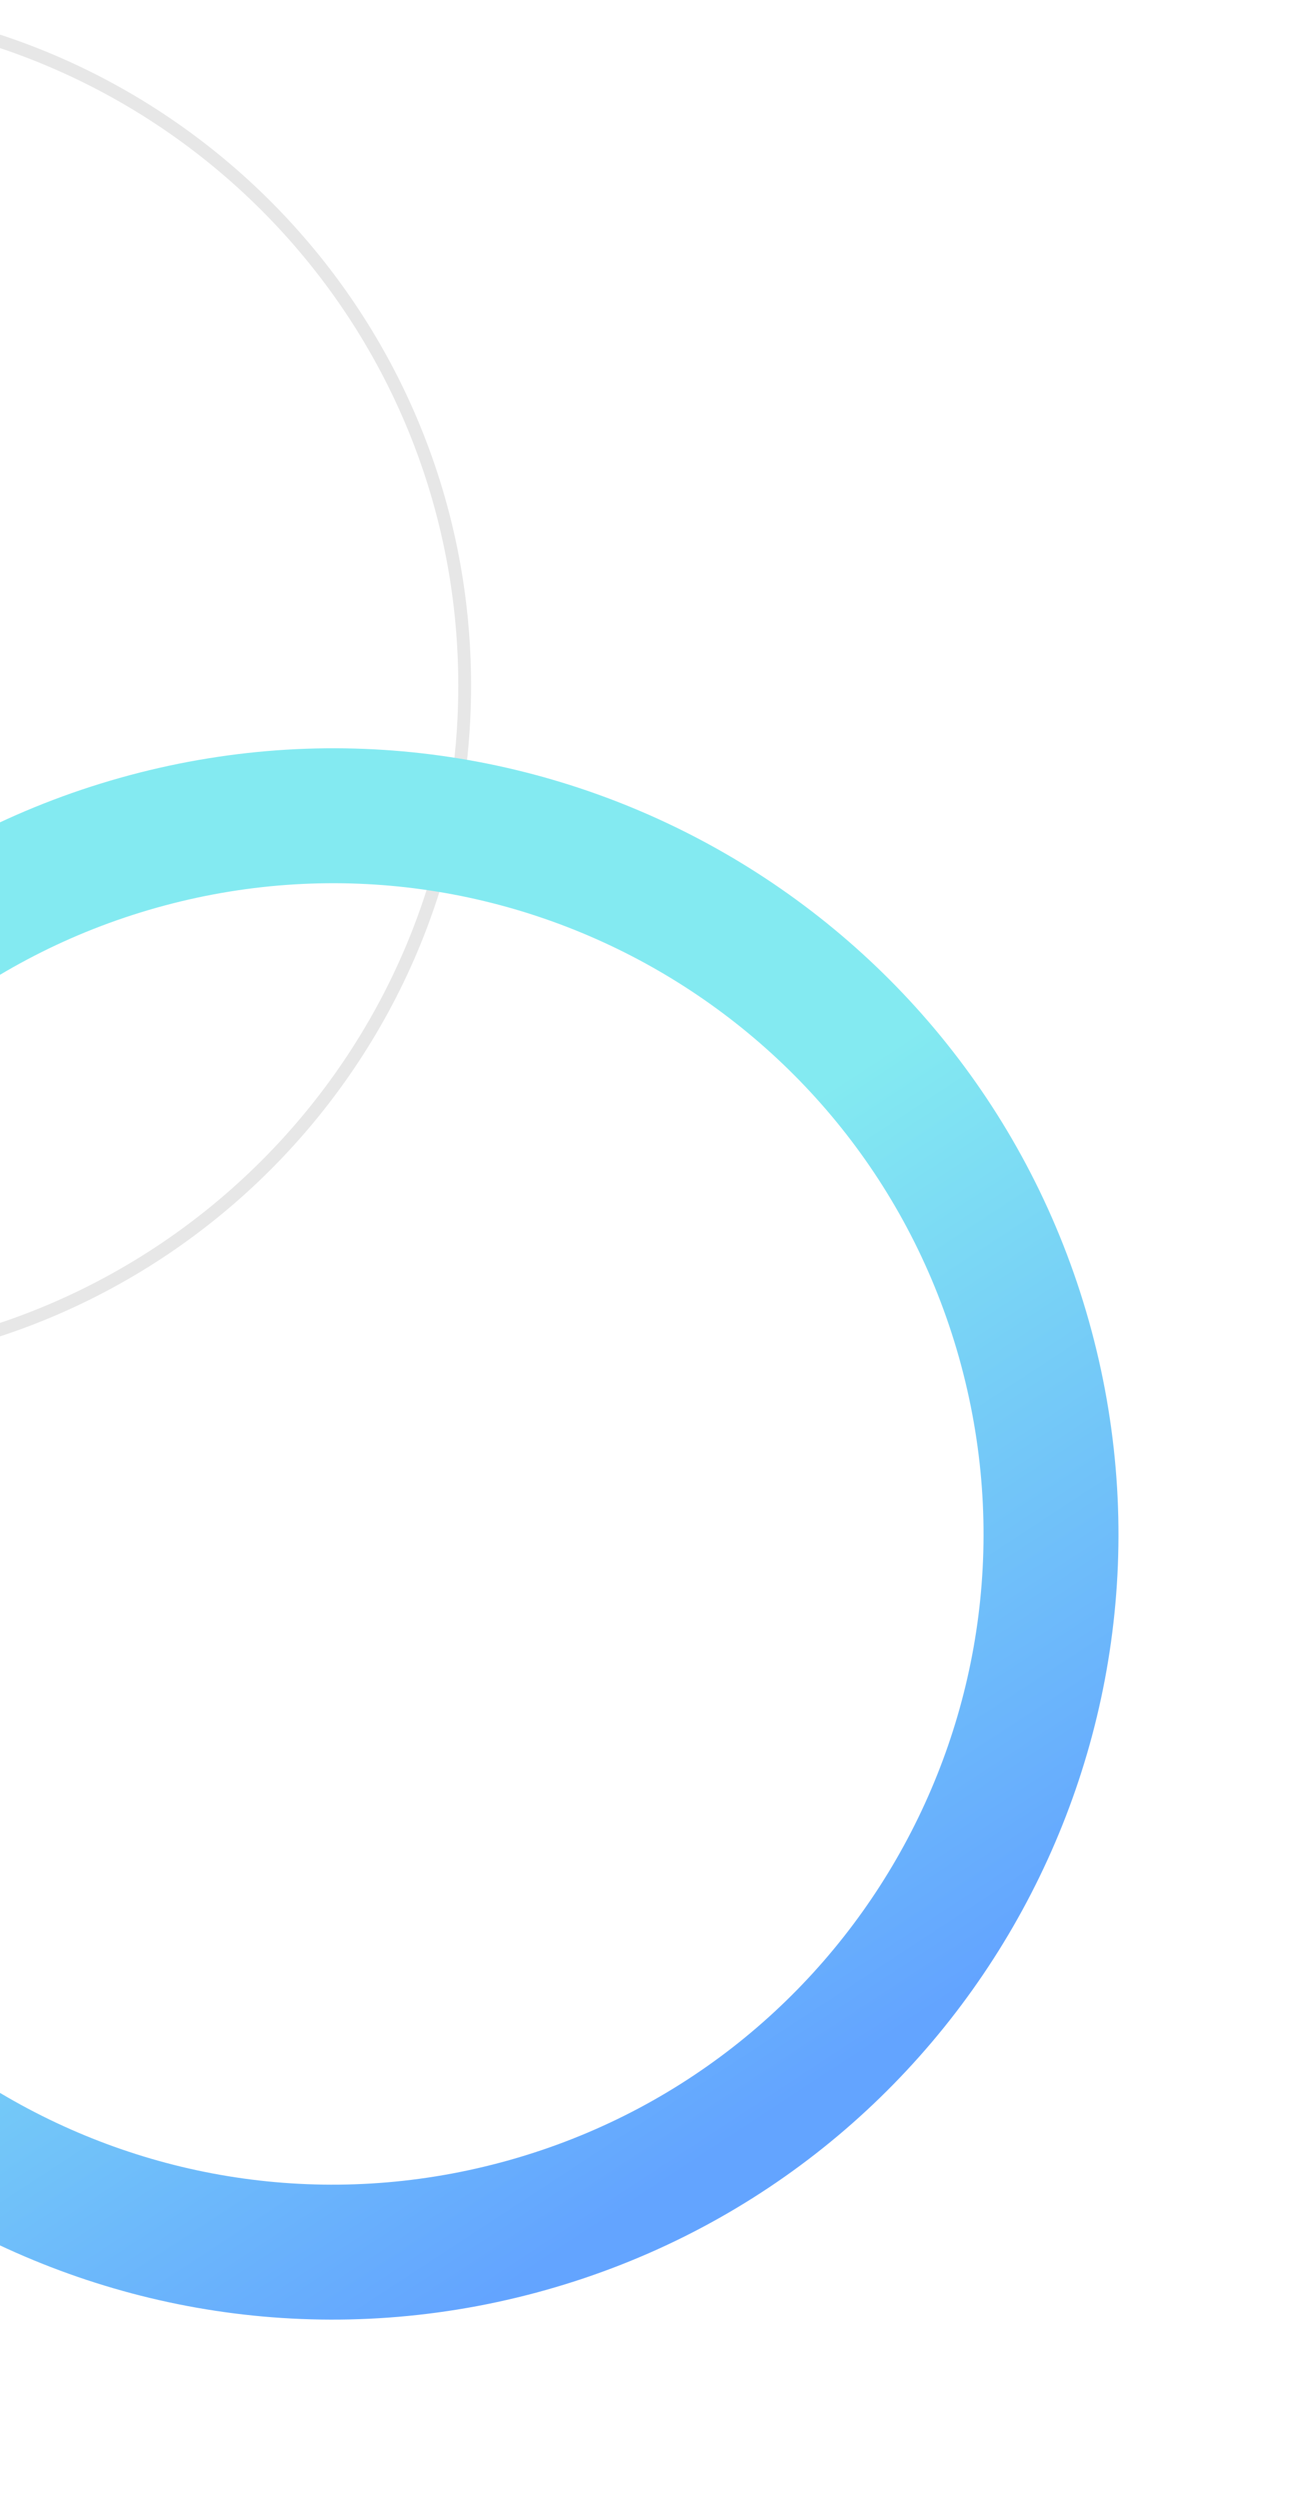 <svg width="159" height="306" viewBox="0 0 159 306" fill="none" xmlns="http://www.w3.org/2000/svg">
<path d="M57.661 83.901C57.661 130.199 20.129 167.731 -26.169 167.731C-72.468 167.731 -110 130.199 -110 83.901C-110 37.602 -72.468 0.07 -26.169 0.07C20.129 0.07 57.661 37.602 57.661 83.901ZM-108.434 83.901C-108.434 129.334 -71.603 166.165 -26.169 166.165C19.264 166.165 56.095 129.334 56.095 83.901C56.095 38.467 19.264 1.636 -26.169 1.636C-71.603 1.636 -108.434 38.467 -108.434 83.901Z" fill="#E7E7E7"/>
<path d="M15.862 94.882C67.147 81.14 119.862 111.575 133.604 162.861C147.346 214.146 116.911 266.861 65.626 280.603C14.341 294.344 -38.374 263.909 -52.116 212.624C-65.858 161.339 -35.423 108.624 15.862 94.882ZM61.352 264.654C103.829 253.272 129.037 209.611 117.655 167.134C106.274 124.657 62.613 99.45 20.136 110.831C-22.341 122.213 -47.549 165.874 -36.167 208.351C-24.786 250.828 18.875 276.035 61.352 264.654Z" fill="url(#paint0_linear_461_6472)"/>
<defs>
<linearGradient id="paint0_linear_461_6472" x1="92.672" y1="260.085" x2="37.053" y2="175.145" gradientUnits="userSpaceOnUse">
<stop stop-color="#63A4FF"/>
<stop offset="1" stop-color="#83EAF1"/>
</linearGradient>
</defs>
</svg>

